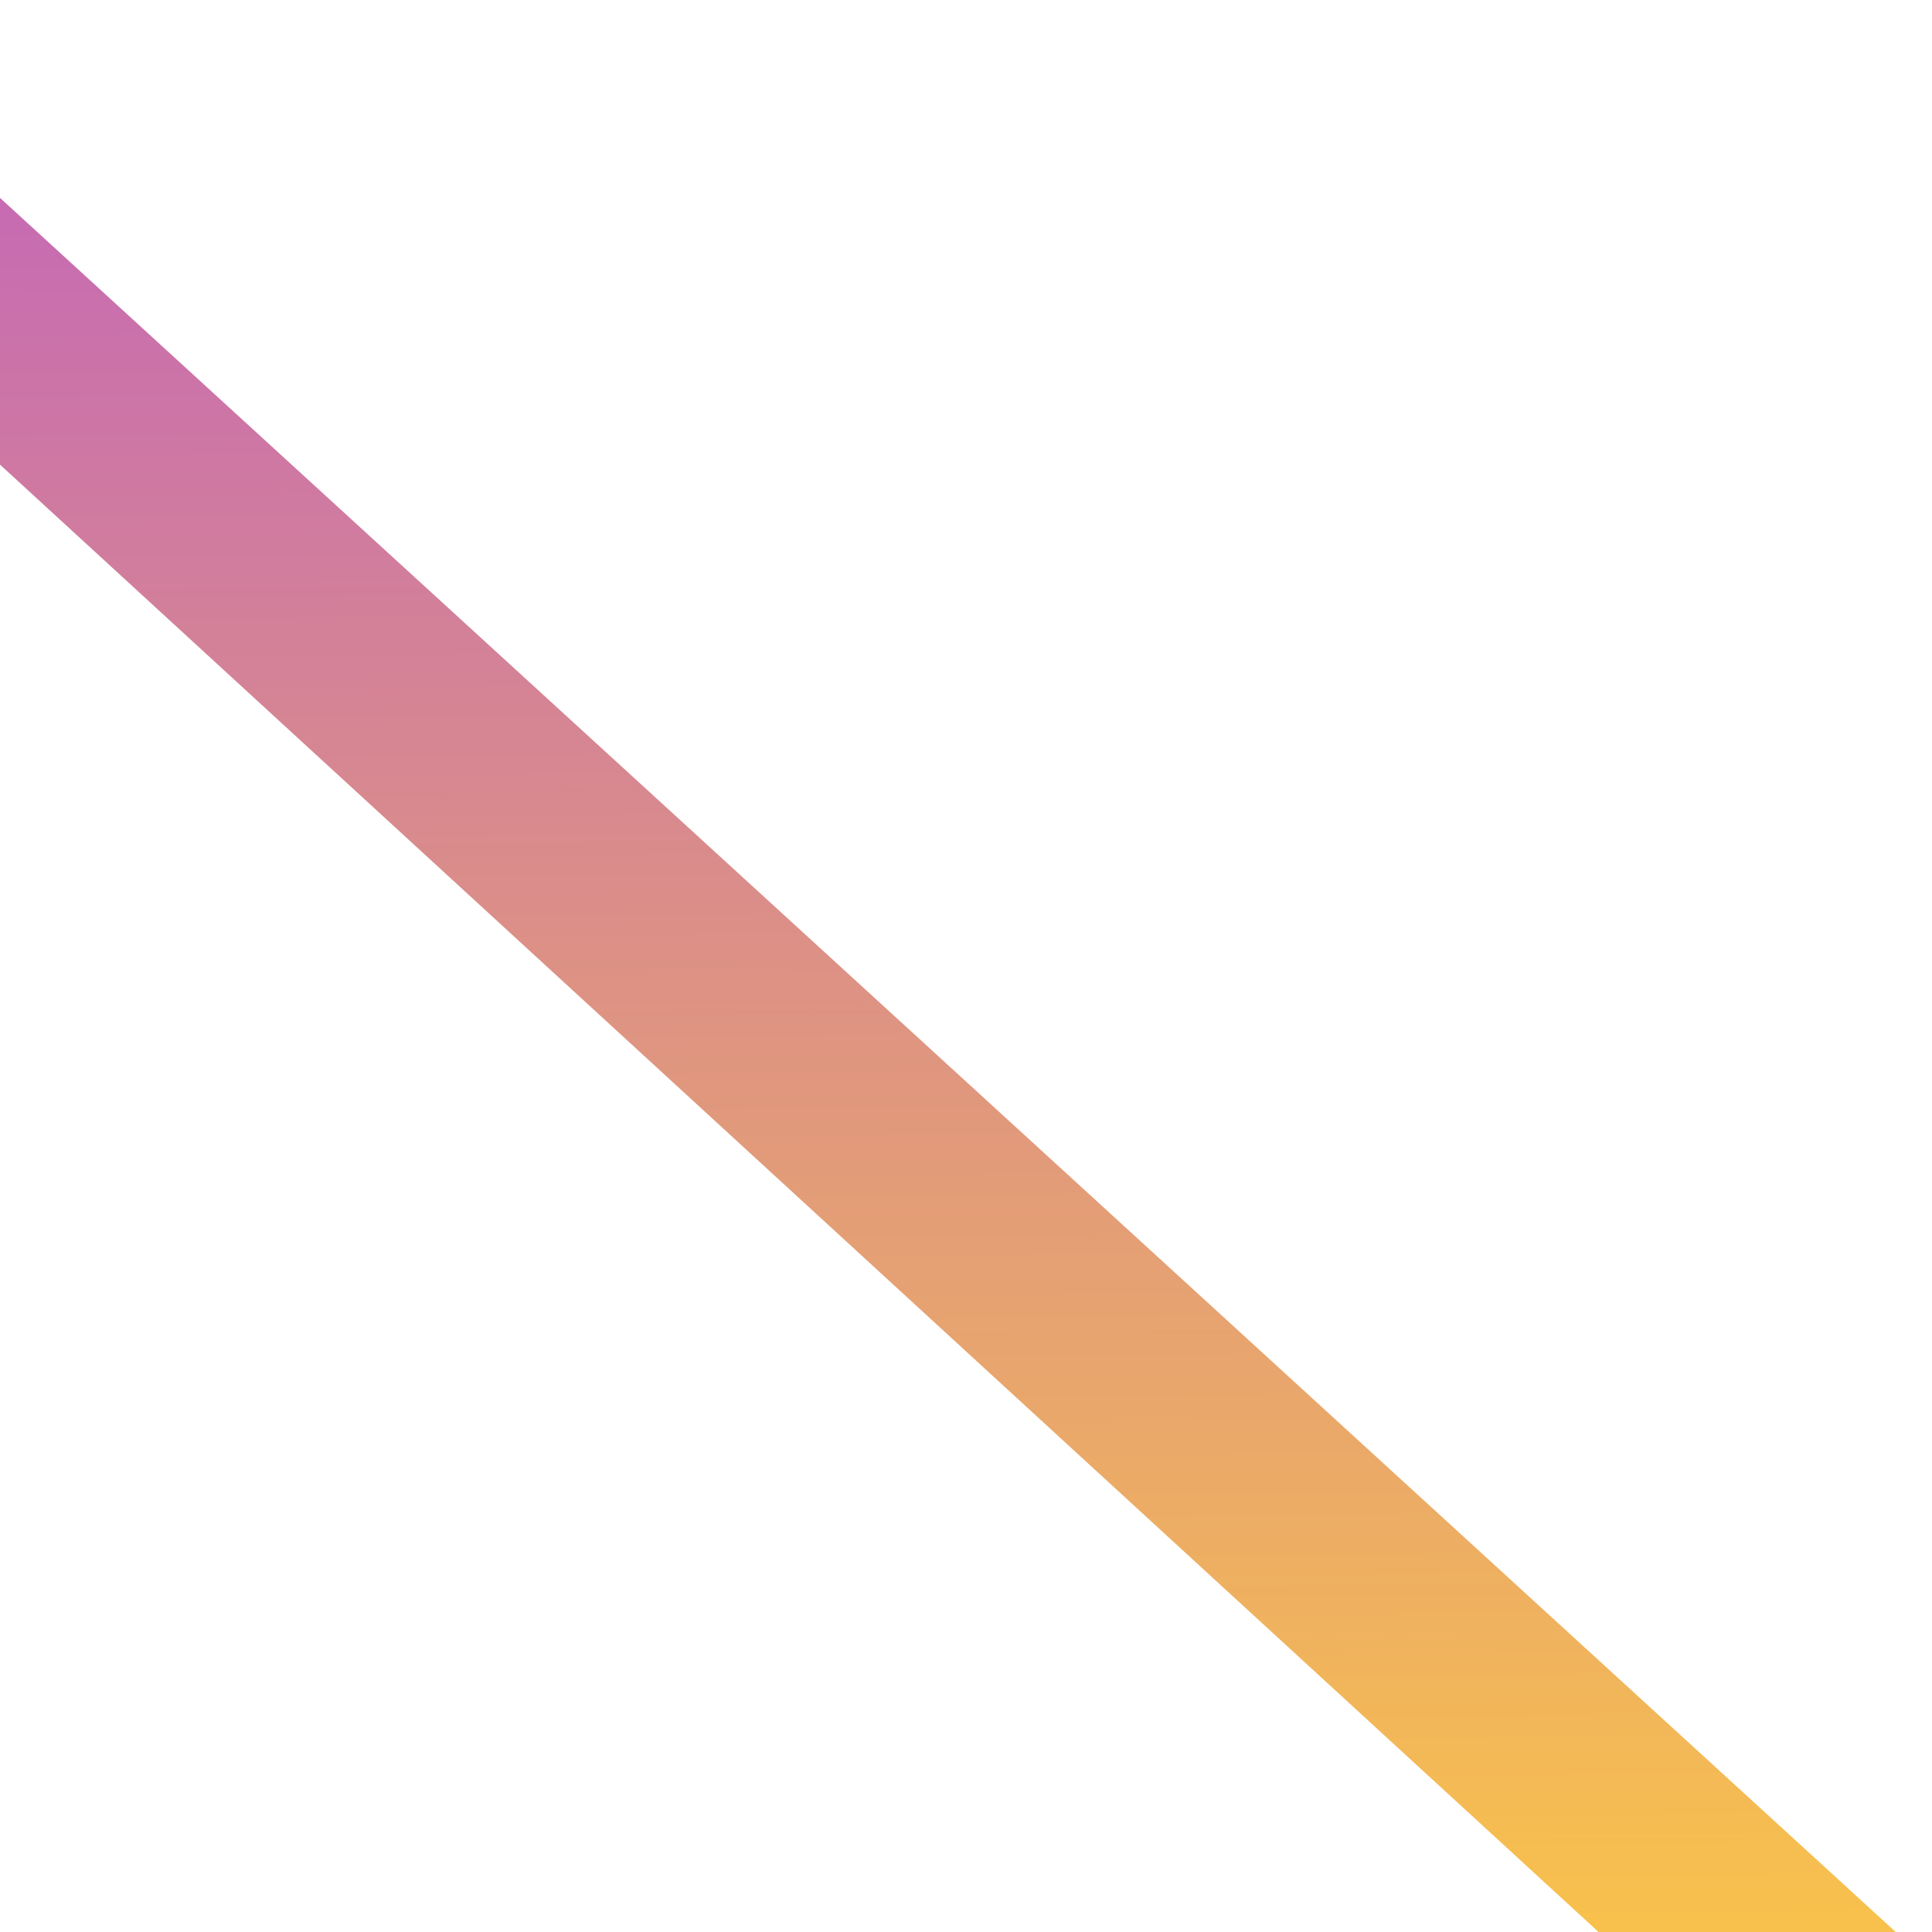 <?xml version="1.0" encoding="UTF-8"?> <svg xmlns="http://www.w3.org/2000/svg" width="310" height="310" viewBox="0 0 310 310" fill="none"> <path d="M-33.537 43.764L-34 0.652L309.594 314.951L262.44 315.457L-33.537 43.764Z" fill="url(#paint0_linear_11_60)"></path> <defs> <linearGradient id="paint0_linear_11_60" x1="136.09" y1="-1.174" x2="139.503" y2="316.777" gradientUnits="userSpaceOnUse"> <stop stop-color="#C161BE"></stop> <stop offset="1" stop-color="#F9C34A"></stop> </linearGradient> </defs> </svg> 